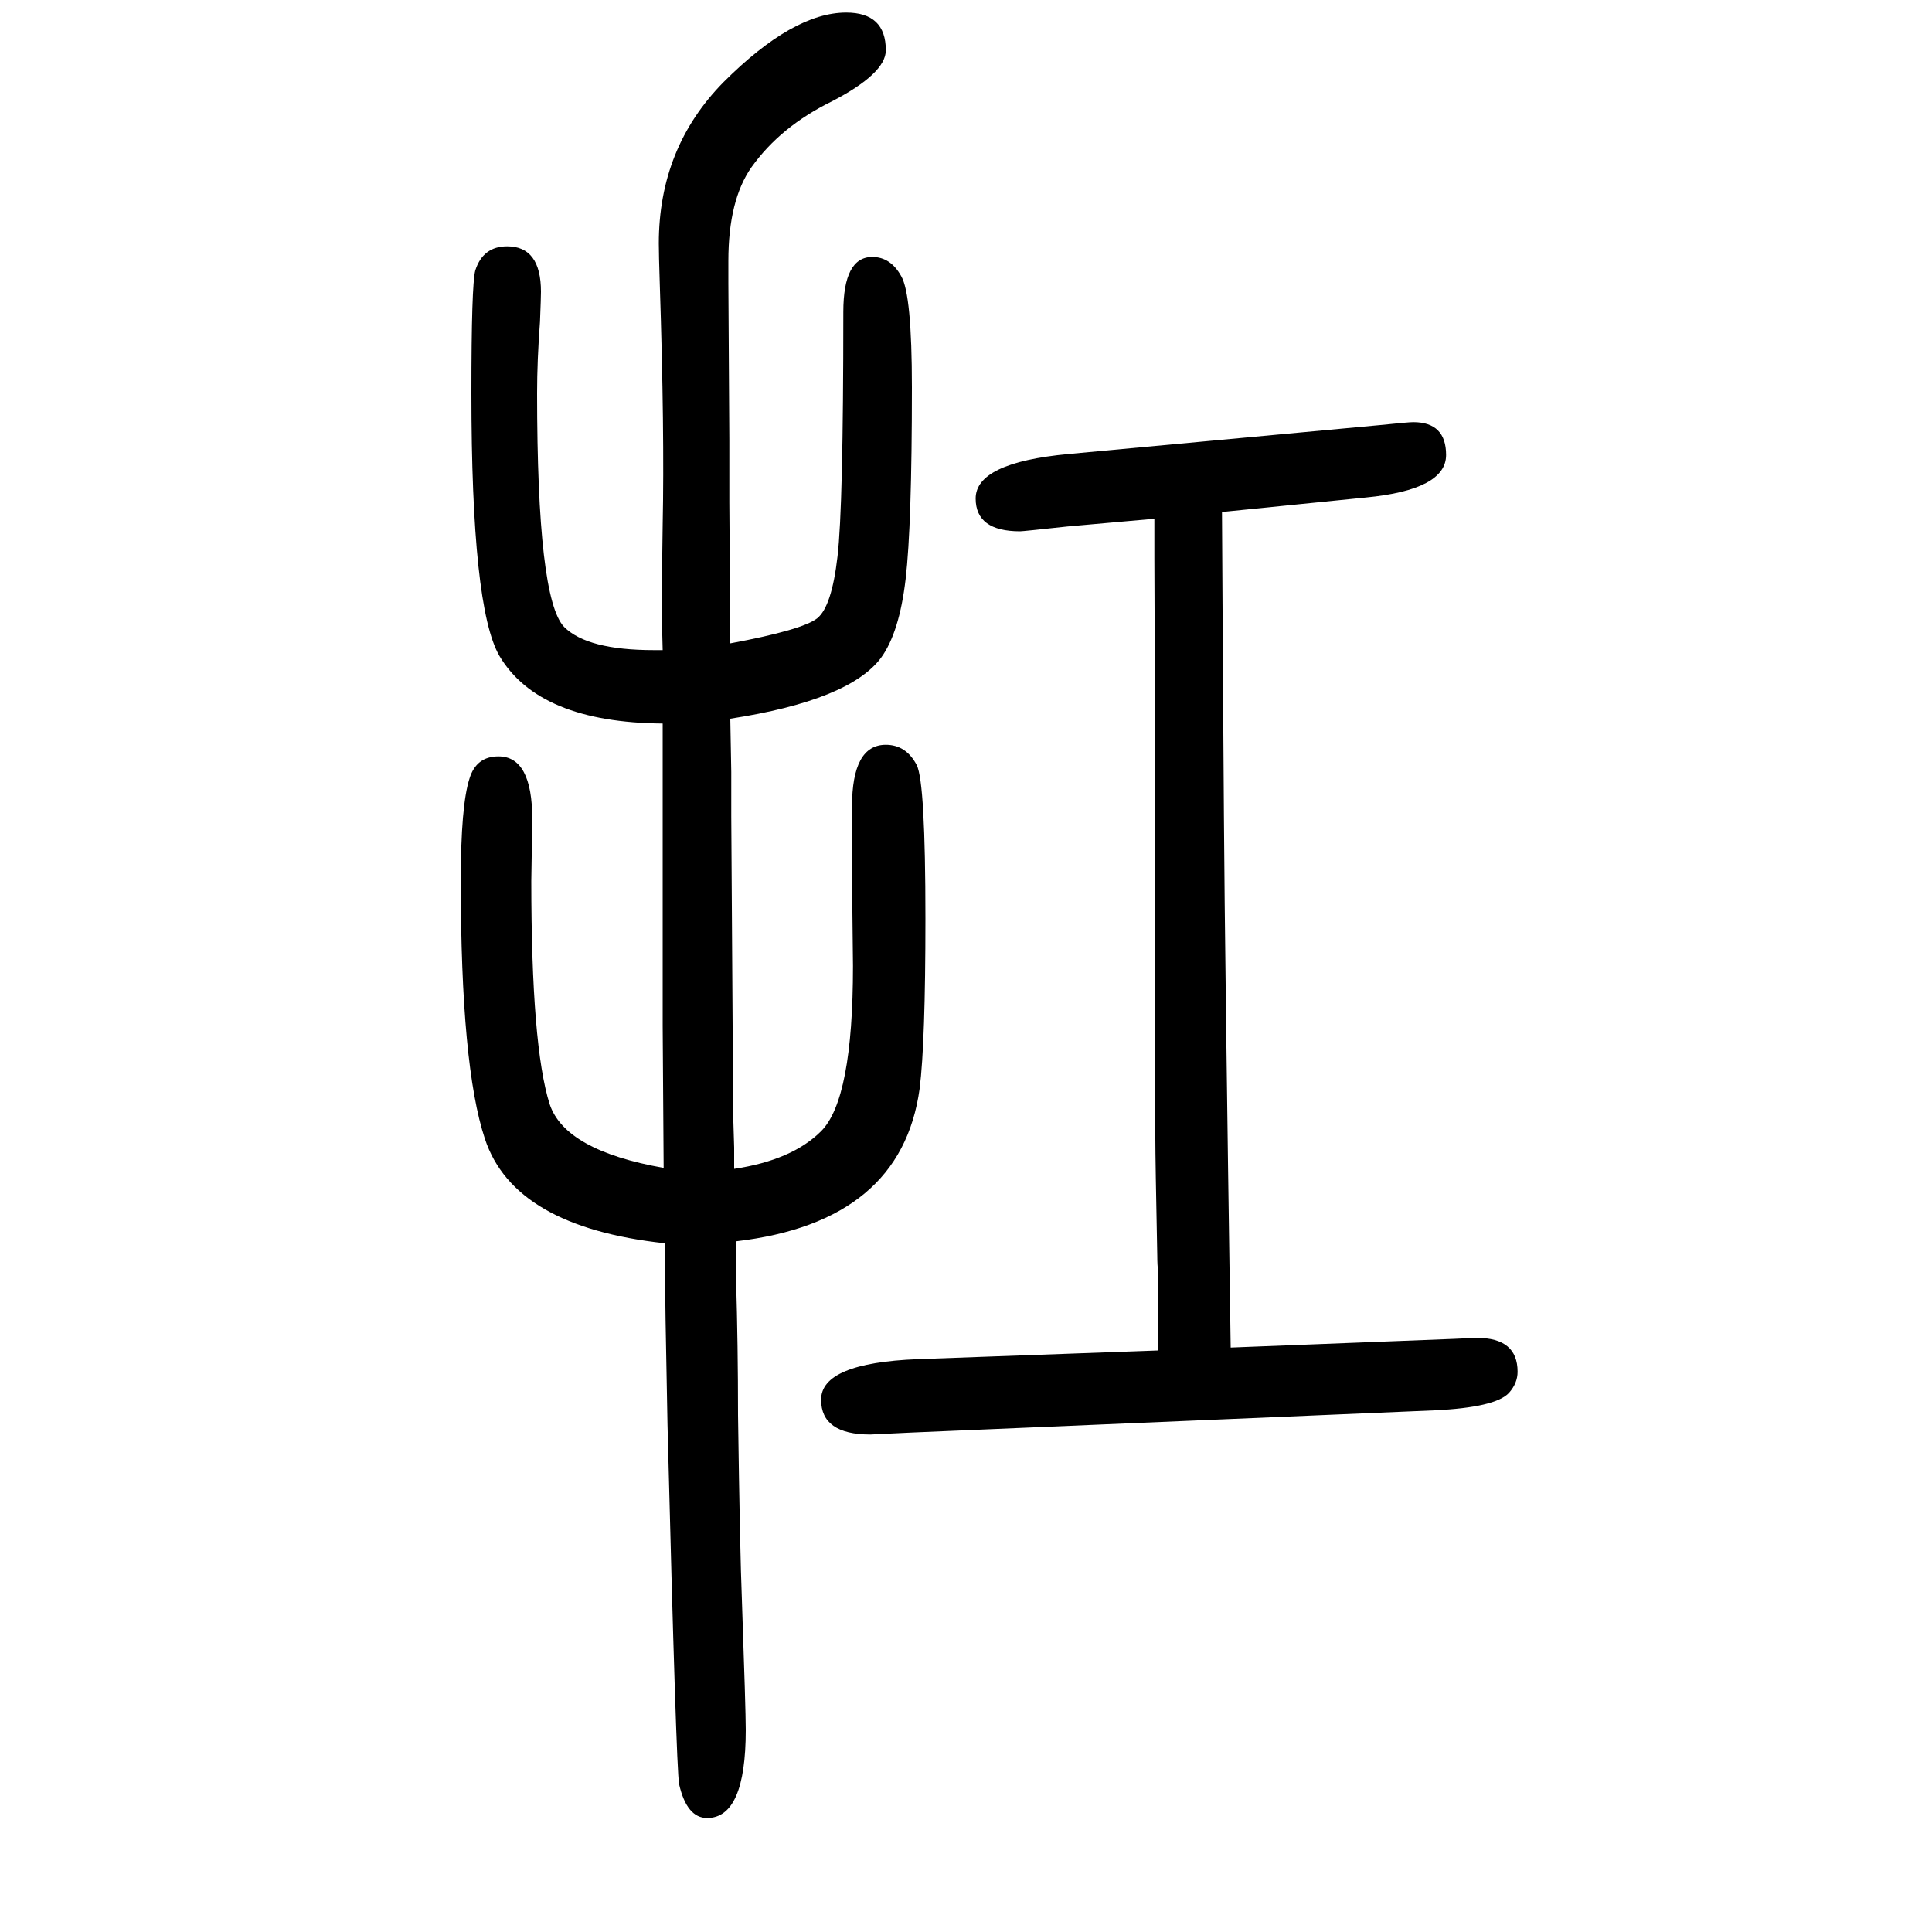 <svg xmlns="http://www.w3.org/2000/svg" xmlns:xlink="http://www.w3.org/1999/xlink" height="100" width="100" version="1.1"><path d="M686 977q-1 35 -1 47q0 13 1 83q2 96 -3 249q-1 31 -1 42q0 99 67 167q72 72 127 72q41 0 41 -39q0 -24 -56 -53q-53 -26 -83 -68q-24 -34 -24 -97v-23l1 -163v-64l1 -146q75 14 90 26t21 64q6 51 6 253q0 57 30 57q19 0 30 -20q11 -19 11 -115q0 -143 -6.5 -198.5
t-25.5 -81.5q-33 -44 -156 -63l1 -55v-46l2 -310l1 -33v-22q60 9 90 39q33 33 33 171l-1 93v72q0 64 35 64q21 0 32 -21q9 -18 9 -159q0 -128 -6 -176q-19 -138 -190 -158v-40q2 -68 2 -140q2 -142 4 -191q4 -114 4 -135q0 -91 -40 -91q-21 0 -29 35q-3 16 -12 372l-2 108
l-1 80q-156 17 -186 108q-25 75 -25 267q0 78 9 106q7 23 30 23q35 0 35 -65l-1 -64q0 -171 19 -231q16 -48 118 -66l-1 147v210v51v52q-128 1 -169 70q-29 50 -29 272q0 112 4 127q8 25 33 25q35 0 35 -47q0 -6 -1 -31q-3 -40 -3 -74q0 -213 28 -242q24 -24 93 -24h7h2z
M1199 252v79q-1 10 -1 19q-2 100 -2 121v327l-1 274v12v29l-90 -8q-46 -5 -49 -5q-46 0 -46 34q0 37 96 46l323 30q29 3 34 3q34 0 34 -34q0 -36 -83 -44l-149 -15l1 -170l1 -145q1 -150 7 -550l231 9q21 1 24 1q42 0 42 -35q0 -12 -9 -22q-14 -15 -77 -18l-542 -23l-42 -2
q-51 0 -51 36q0 38 100 42z" style="" transform="scale(0.05 -0.05) translate(0 -1650)"/></svg>